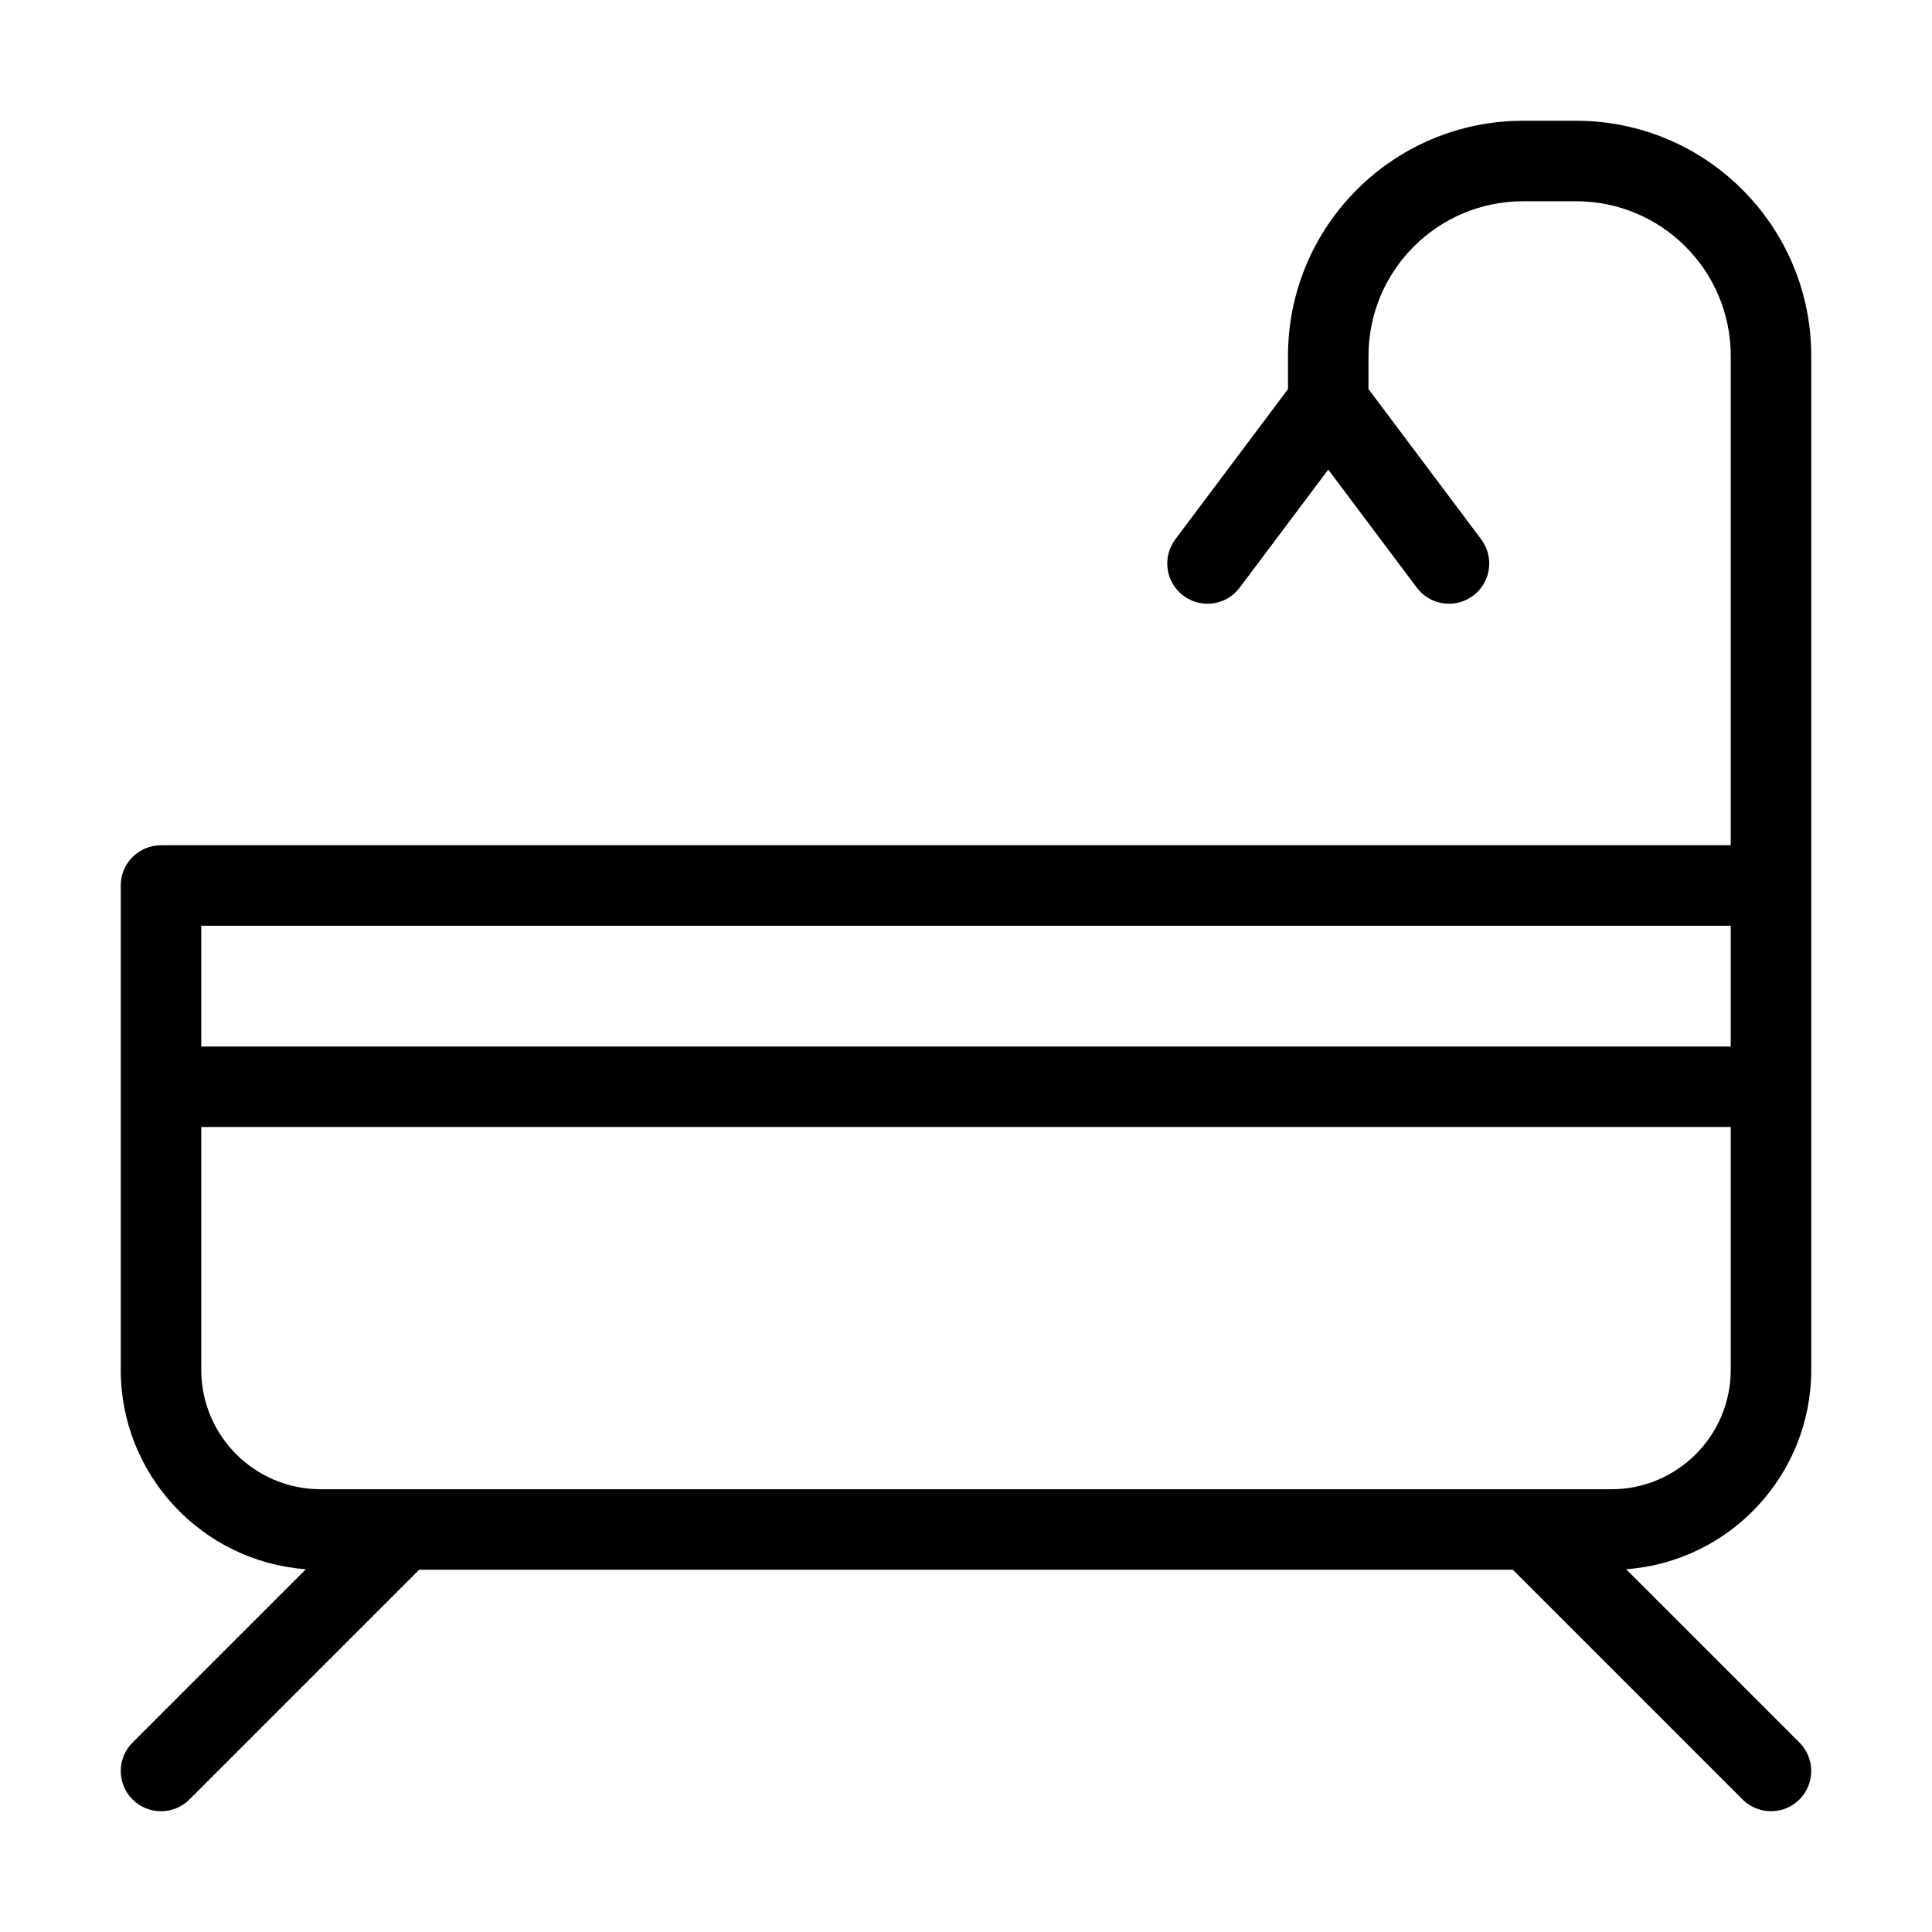 <?xml version="1.0" encoding="UTF-8" standalone="no"?>
<!DOCTYPE svg PUBLIC "-//W3C//DTD SVG 1.1//EN" "http://www.w3.org/Graphics/SVG/1.1/DTD/svg11.dtd">
<svg width="100%" height="100%" viewBox="0 0 48 48" version="1.1" xmlns="http://www.w3.org/2000/svg" xmlns:xlink="http://www.w3.org/1999/xlink" xml:space="preserve" xmlns:serif="http://www.serif.com/" style="fill-rule:evenodd;clip-rule:evenodd;stroke-linejoin:round;stroke-miterlimit:2;">
    <g transform="matrix(1,0,0,1,-214,-146)">
        <g id="DesignHere">
            <path d="M246,155.667L243.2,159.4C242.869,159.842 242.958,160.469 243.4,160.8C243.842,161.131 244.469,161.042 244.8,160.6L247,157.667C247,157.667 249.2,160.6 249.2,160.6C249.531,161.042 250.158,161.131 250.6,160.8C251.042,160.469 251.131,159.842 250.8,159.4L248,155.667L248,154.843C248,152.72 249.72,151 251.843,151C251.843,151 253.157,151 253.157,151C255.28,151 257,152.72 257,154.843L257,167L218,167C217.448,167 217,167.448 217,168L217,180.032C217,182.652 219.028,184.798 221.599,184.987L217.293,189.293C216.903,189.683 216.903,190.317 217.293,190.707C217.683,191.097 218.317,191.097 218.707,190.707L224.414,185L251.586,185L257.293,190.707C257.683,191.097 258.317,191.097 258.707,190.707C259.097,190.317 259.097,189.683 258.707,189.293L254.401,184.987C256.972,184.798 259,182.652 259,180.032L259,154.843C259,151.616 256.384,149 253.157,149L251.843,149C248.616,149 246,151.616 246,154.843L246,155.667ZM257,174L257,180.032C257,181.671 255.671,183 254.032,183C246.372,183 229.628,183 221.968,183C220.329,183 219,181.671 219,180.032L219,174L257,174ZM257,172L219,172L219,169L257,169L257,172Z"/>
        </g>
    </g>
</svg>
